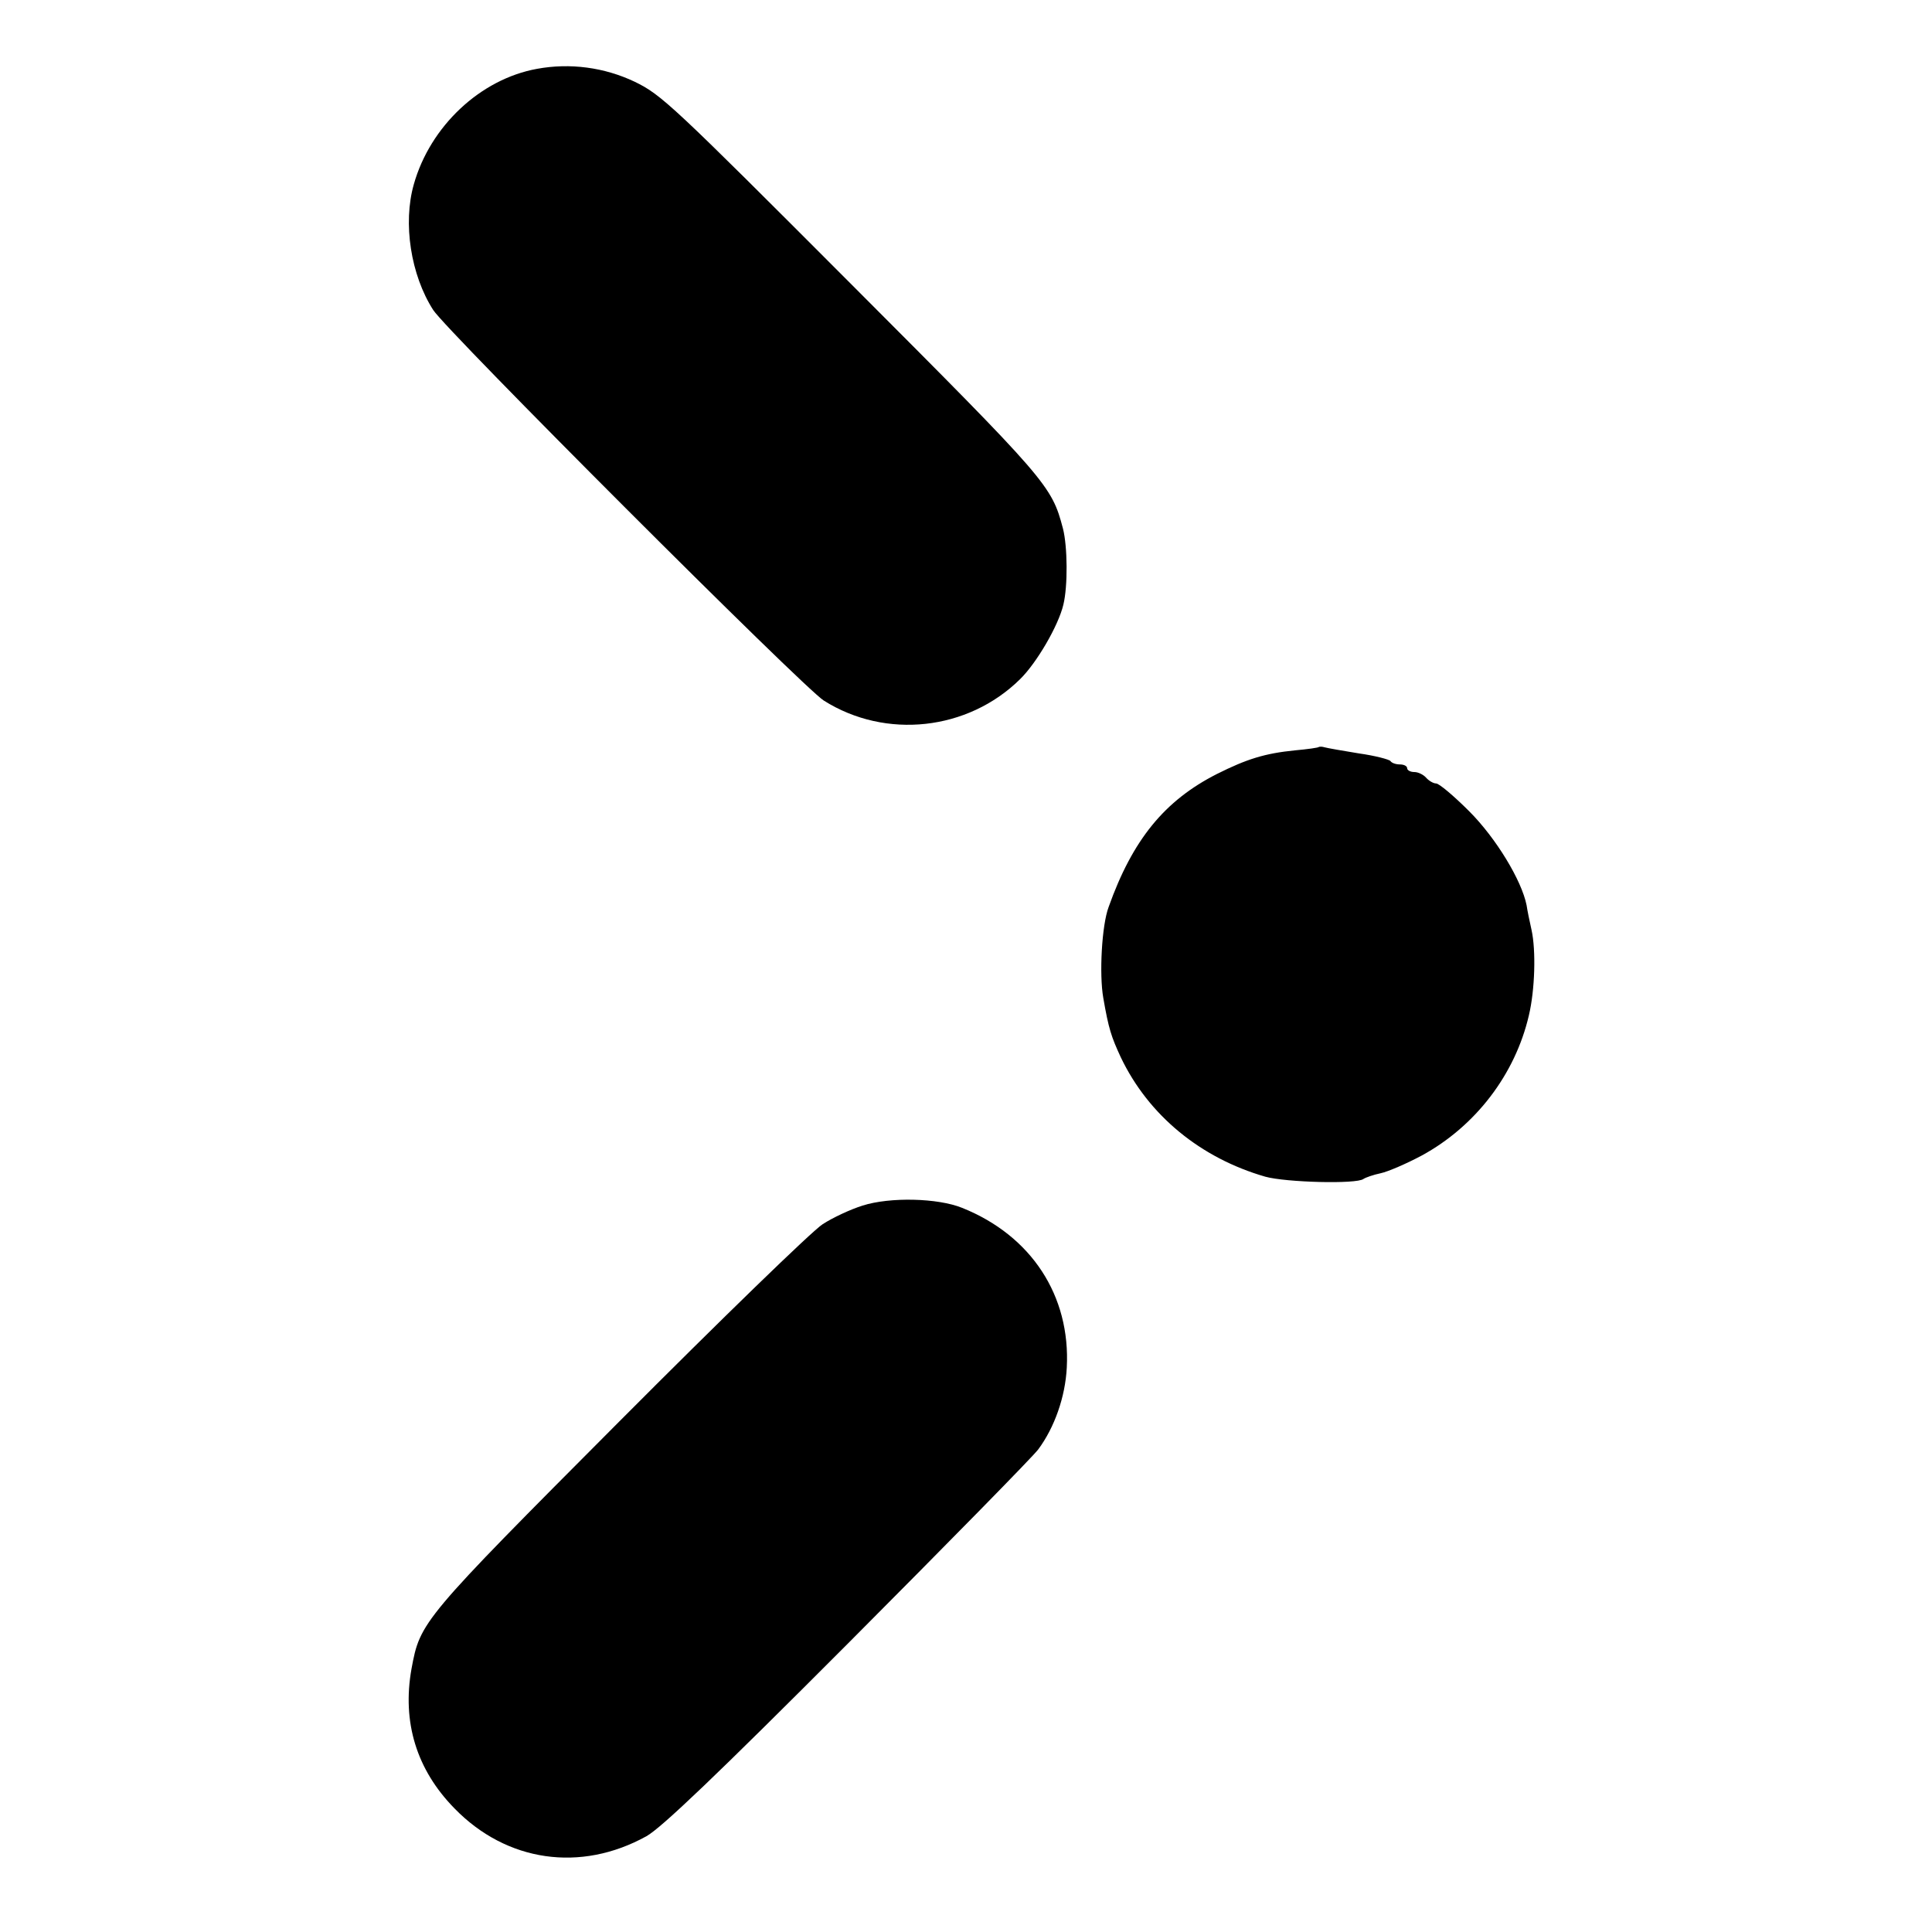 <?xml version="1.0" standalone="no"?>
<!DOCTYPE svg PUBLIC "-//W3C//DTD SVG 20010904//EN"
 "http://www.w3.org/TR/2001/REC-SVG-20010904/DTD/svg10.dtd">
<svg version="1.0" xmlns="http://www.w3.org/2000/svg"
 width="508pt" height="508pt" viewBox="0 0 508 508"
 preserveAspectRatio="xMidYMid meet">
<g transform="translate(0,508) scale(0.1,-0.1)"
fill="#000000" stroke="none">
<path d="M1412 4899 c-149 -27 -281 -151 -324 -304 -29 -102 -8 -238 51 -330
34 -54 975 -995 1027 -1027 163 -103 379 -79 516 56 44 43 101 141 114 196 12
49 11 153 -1 200 -30 114 -40 125 -556 642 -473 474 -500 499 -570 533 -80 38
-170 50 -257 34z"/>
<path d="M3468 3116 c-1 -2 -30 -6 -63 -9 -80 -8 -127 -23 -205 -62 -138 -70
-222 -173 -285 -350 -18 -48 -25 -177 -14 -239 14 -81 21 -102 46 -156 73
-153 210 -265 380 -314 54 -15 240 -20 258 -6 6 4 26 11 45 15 19 4 68 25 109
47 141 77 245 213 281 368 16 67 19 171 7 225 -5 22 -11 51 -13 65 -13 65 -80
176 -151 247 -40 40 -79 73 -87 73 -7 0 -19 7 -26 15 -7 8 -21 15 -31 15 -11
0 -19 5 -19 10 0 6 -9 10 -19 10 -11 0 -22 4 -25 9 -3 4 -40 14 -83 20 -43 7
-83 14 -90 16 -6 2 -13 2 -15 1z"/>
<path d="M2268 1910 c-32 -10 -79 -32 -105 -49 -27 -17 -267 -250 -534 -518
-522 -524 -524 -527 -547 -651 -25 -140 13 -265 113 -367 137 -141 332 -169
505 -73 39 22 182 158 530 507 261 262 486 491 500 510 43 58 71 138 75 215
10 189 -93 347 -275 420 -64 26 -190 29 -262 6z"/>
</g>
</svg>
